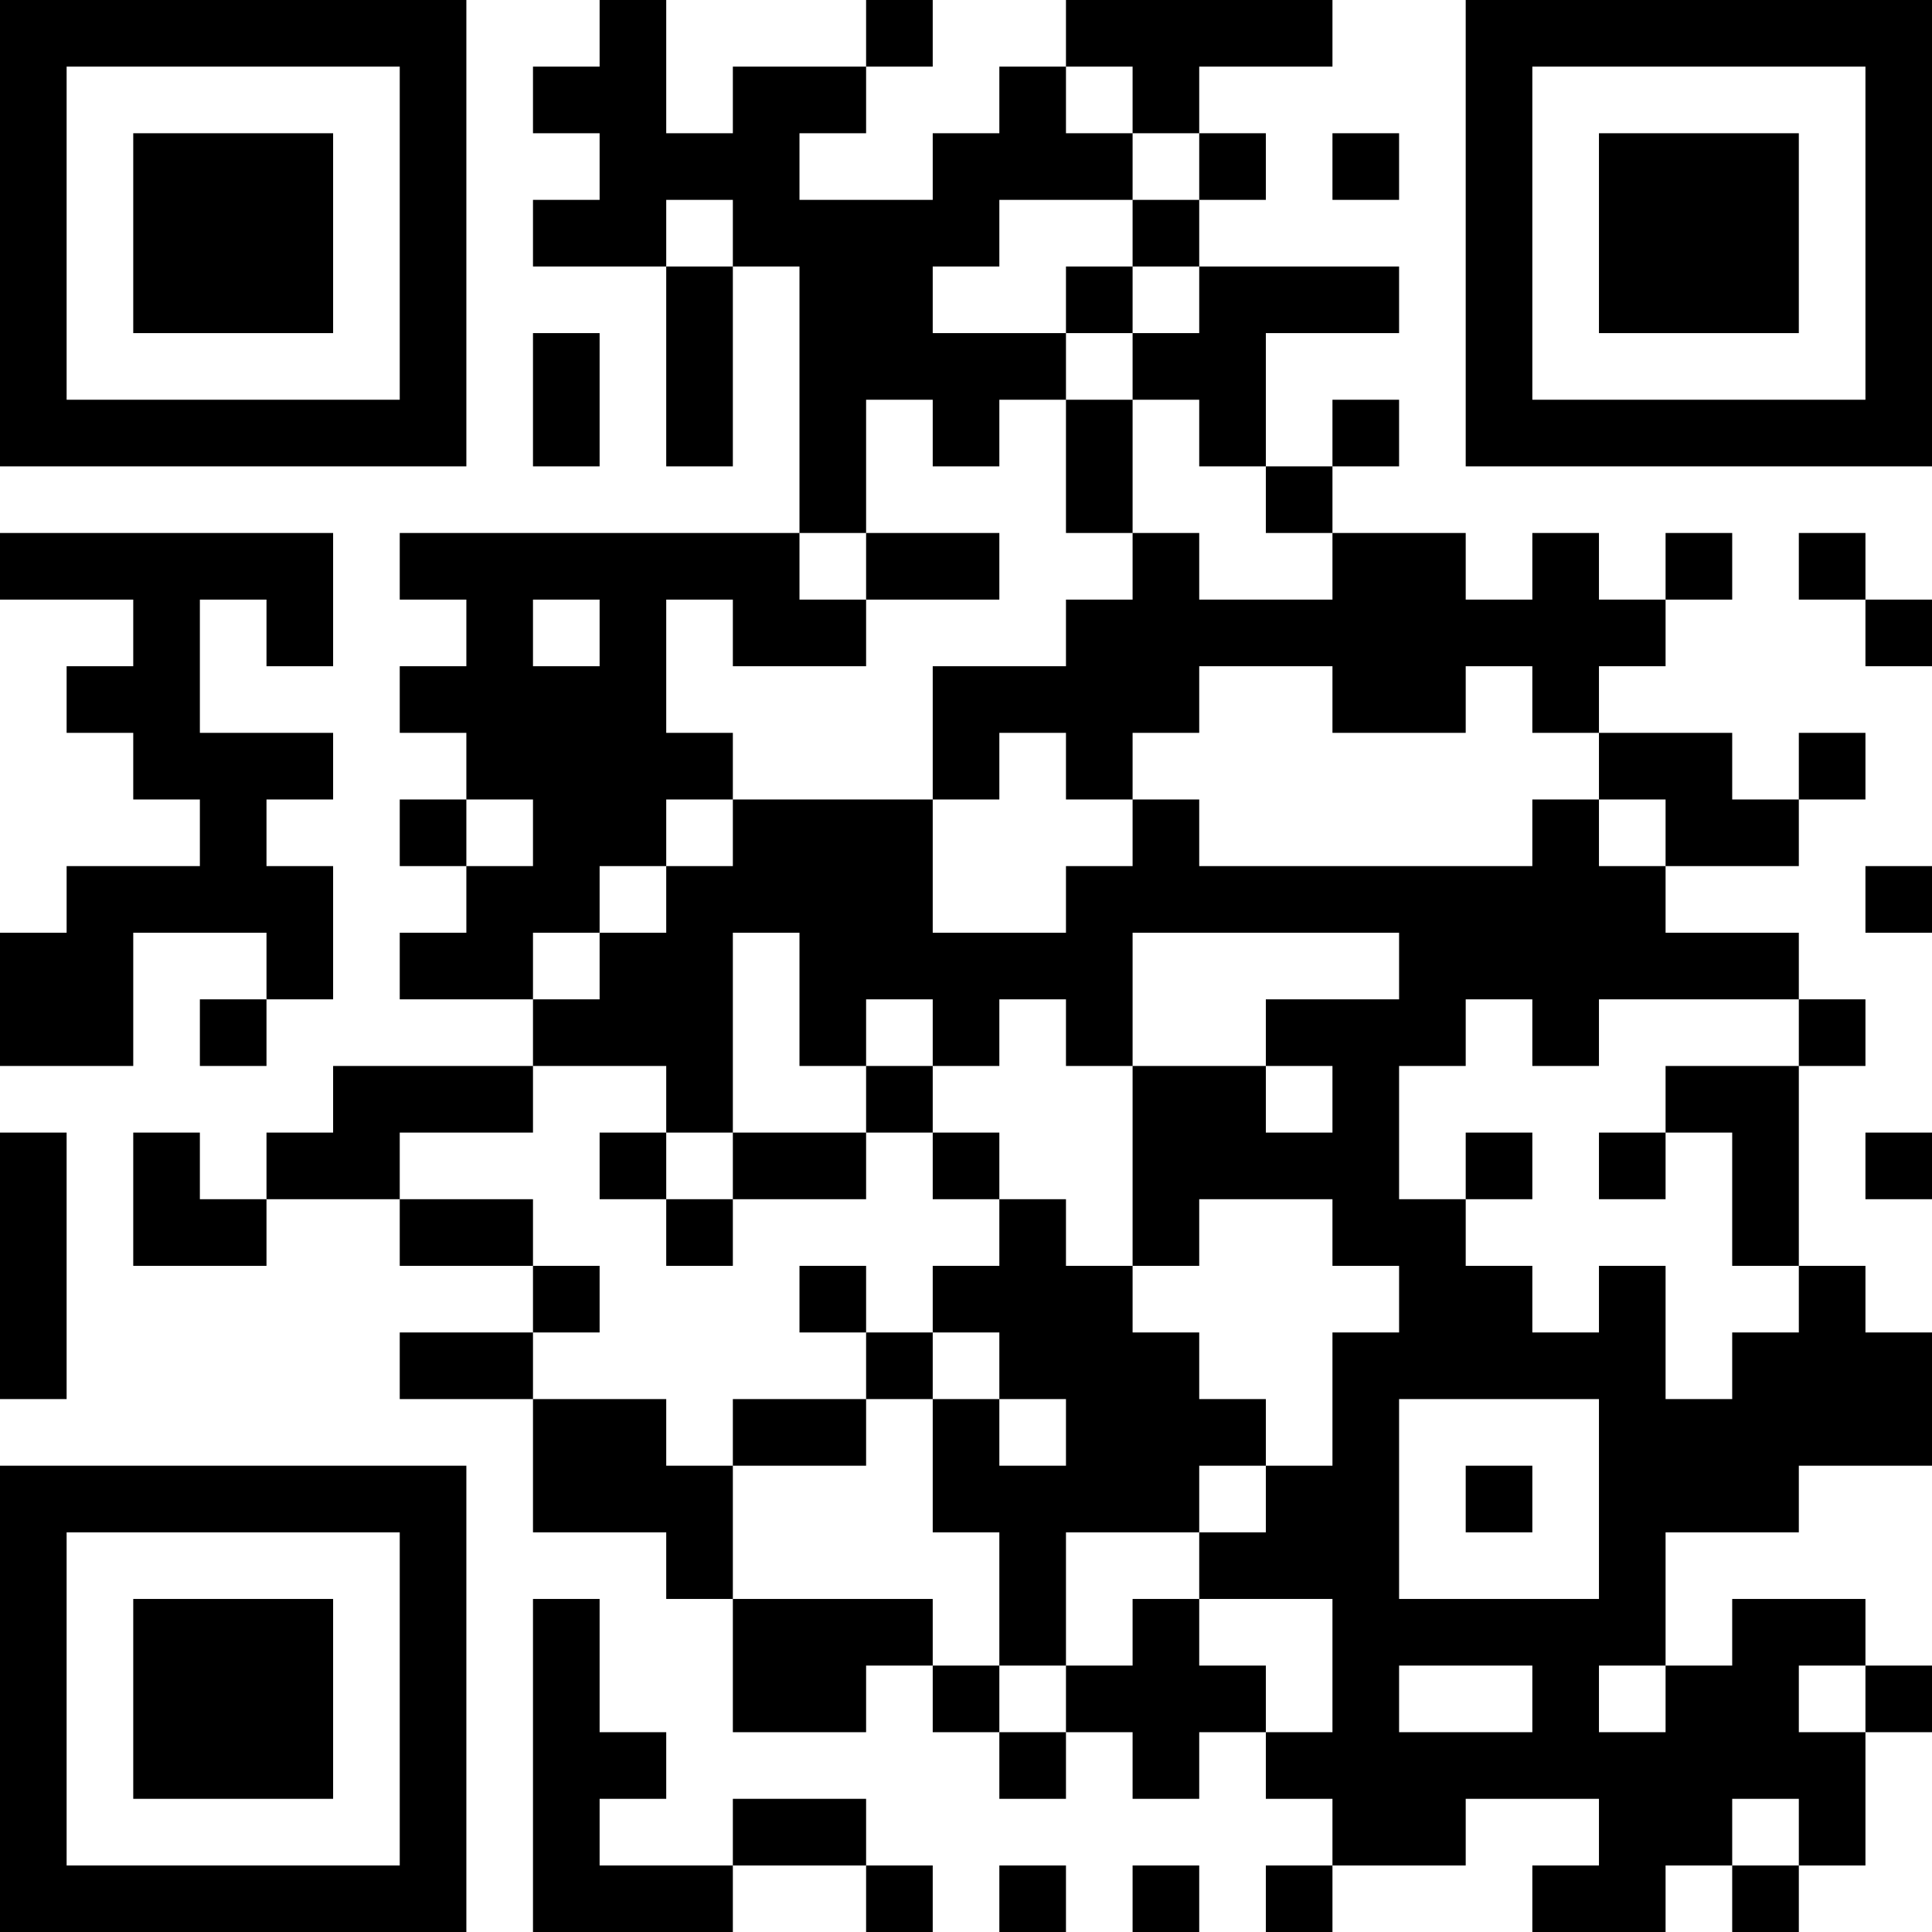 <?xml version="1.0" encoding="UTF-8"?>
<svg xmlns="http://www.w3.org/2000/svg" version="1.1" width="250" height="250" viewBox="0 0 250 250"><rect x="0" y="0" width="250" height="250" fill="#ffffff"/><g transform="scale(8.621)"><g transform="translate(0,0)"><path fill-rule="evenodd" d="M9 0L9 1L8 1L8 2L9 2L9 3L8 3L8 4L10 4L10 7L11 7L11 4L12 4L12 8L6 8L6 9L7 9L7 10L6 10L6 11L7 11L7 12L6 12L6 13L7 13L7 14L6 14L6 15L8 15L8 16L5 16L5 17L4 17L4 18L3 18L3 17L2 17L2 19L4 19L4 18L6 18L6 19L8 19L8 20L6 20L6 21L8 21L8 23L10 23L10 24L11 24L11 26L13 26L13 25L14 25L14 26L15 26L15 27L16 27L16 26L17 26L17 27L18 27L18 26L19 26L19 27L20 27L20 28L19 28L19 29L20 29L20 28L22 28L22 27L24 27L24 28L23 28L23 29L25 29L25 28L26 28L26 29L27 29L27 28L28 28L28 26L29 26L29 25L28 25L28 24L26 24L26 25L25 25L25 23L27 23L27 22L29 22L29 20L28 20L28 19L27 19L27 16L28 16L28 15L27 15L27 14L25 14L25 13L27 13L27 12L28 12L28 11L27 11L27 12L26 12L26 11L24 11L24 10L25 10L25 9L26 9L26 8L25 8L25 9L24 9L24 8L23 8L23 9L22 9L22 8L20 8L20 7L21 7L21 6L20 6L20 7L19 7L19 5L21 5L21 4L18 4L18 3L19 3L19 2L18 2L18 1L20 1L20 0L16 0L16 1L15 1L15 2L14 2L14 3L12 3L12 2L13 2L13 1L14 1L14 0L13 0L13 1L11 1L11 2L10 2L10 0ZM16 1L16 2L17 2L17 3L15 3L15 4L14 4L14 5L16 5L16 6L15 6L15 7L14 7L14 6L13 6L13 8L12 8L12 9L13 9L13 10L11 10L11 9L10 9L10 11L11 11L11 12L10 12L10 13L9 13L9 14L8 14L8 15L9 15L9 14L10 14L10 13L11 13L11 12L14 12L14 14L16 14L16 13L17 13L17 12L18 12L18 13L23 13L23 12L24 12L24 13L25 13L25 12L24 12L24 11L23 11L23 10L22 10L22 11L20 11L20 10L18 10L18 11L17 11L17 12L16 12L16 11L15 11L15 12L14 12L14 10L16 10L16 9L17 9L17 8L18 8L18 9L20 9L20 8L19 8L19 7L18 7L18 6L17 6L17 5L18 5L18 4L17 4L17 3L18 3L18 2L17 2L17 1ZM20 2L20 3L21 3L21 2ZM10 3L10 4L11 4L11 3ZM16 4L16 5L17 5L17 4ZM8 5L8 7L9 7L9 5ZM16 6L16 8L17 8L17 6ZM0 8L0 9L2 9L2 10L1 10L1 11L2 11L2 12L3 12L3 13L1 13L1 14L0 14L0 16L2 16L2 14L4 14L4 15L3 15L3 16L4 16L4 15L5 15L5 13L4 13L4 12L5 12L5 11L3 11L3 9L4 9L4 10L5 10L5 8ZM13 8L13 9L15 9L15 8ZM27 8L27 9L28 9L28 10L29 10L29 9L28 9L28 8ZM8 9L8 10L9 10L9 9ZM7 12L7 13L8 13L8 12ZM28 13L28 14L29 14L29 13ZM11 14L11 17L10 17L10 16L8 16L8 17L6 17L6 18L8 18L8 19L9 19L9 20L8 20L8 21L10 21L10 22L11 22L11 24L14 24L14 25L15 25L15 26L16 26L16 25L17 25L17 24L18 24L18 25L19 25L19 26L20 26L20 24L18 24L18 23L19 23L19 22L20 22L20 20L21 20L21 19L20 19L20 18L18 18L18 19L17 19L17 16L19 16L19 17L20 17L20 16L19 16L19 15L21 15L21 14L17 14L17 16L16 16L16 15L15 15L15 16L14 16L14 15L13 15L13 16L12 16L12 14ZM22 15L22 16L21 16L21 18L22 18L22 19L23 19L23 20L24 20L24 19L25 19L25 21L26 21L26 20L27 20L27 19L26 19L26 17L25 17L25 16L27 16L27 15L24 15L24 16L23 16L23 15ZM13 16L13 17L11 17L11 18L10 18L10 17L9 17L9 18L10 18L10 19L11 19L11 18L13 18L13 17L14 17L14 18L15 18L15 19L14 19L14 20L13 20L13 19L12 19L12 20L13 20L13 21L11 21L11 22L13 22L13 21L14 21L14 23L15 23L15 25L16 25L16 23L18 23L18 22L19 22L19 21L18 21L18 20L17 20L17 19L16 19L16 18L15 18L15 17L14 17L14 16ZM0 17L0 21L1 21L1 17ZM22 17L22 18L23 18L23 17ZM24 17L24 18L25 18L25 17ZM28 17L28 18L29 18L29 17ZM14 20L14 21L15 21L15 22L16 22L16 21L15 21L15 20ZM21 21L21 24L24 24L24 21ZM22 22L22 23L23 23L23 22ZM8 24L8 29L11 29L11 28L13 28L13 29L14 29L14 28L13 28L13 27L11 27L11 28L9 28L9 27L10 27L10 26L9 26L9 24ZM21 25L21 26L23 26L23 25ZM24 25L24 26L25 26L25 25ZM27 25L27 26L28 26L28 25ZM26 27L26 28L27 28L27 27ZM15 28L15 29L16 29L16 28ZM17 28L17 29L18 29L18 28ZM0 0L0 7L7 7L7 0ZM1 1L1 6L6 6L6 1ZM2 2L2 5L5 5L5 2ZM22 0L22 7L29 7L29 0ZM23 1L23 6L28 6L28 1ZM24 2L24 5L27 5L27 2ZM0 22L0 29L7 29L7 22ZM1 23L1 28L6 28L6 23ZM2 24L2 27L5 27L5 24Z" fill="#000000"/></g></g></svg>
